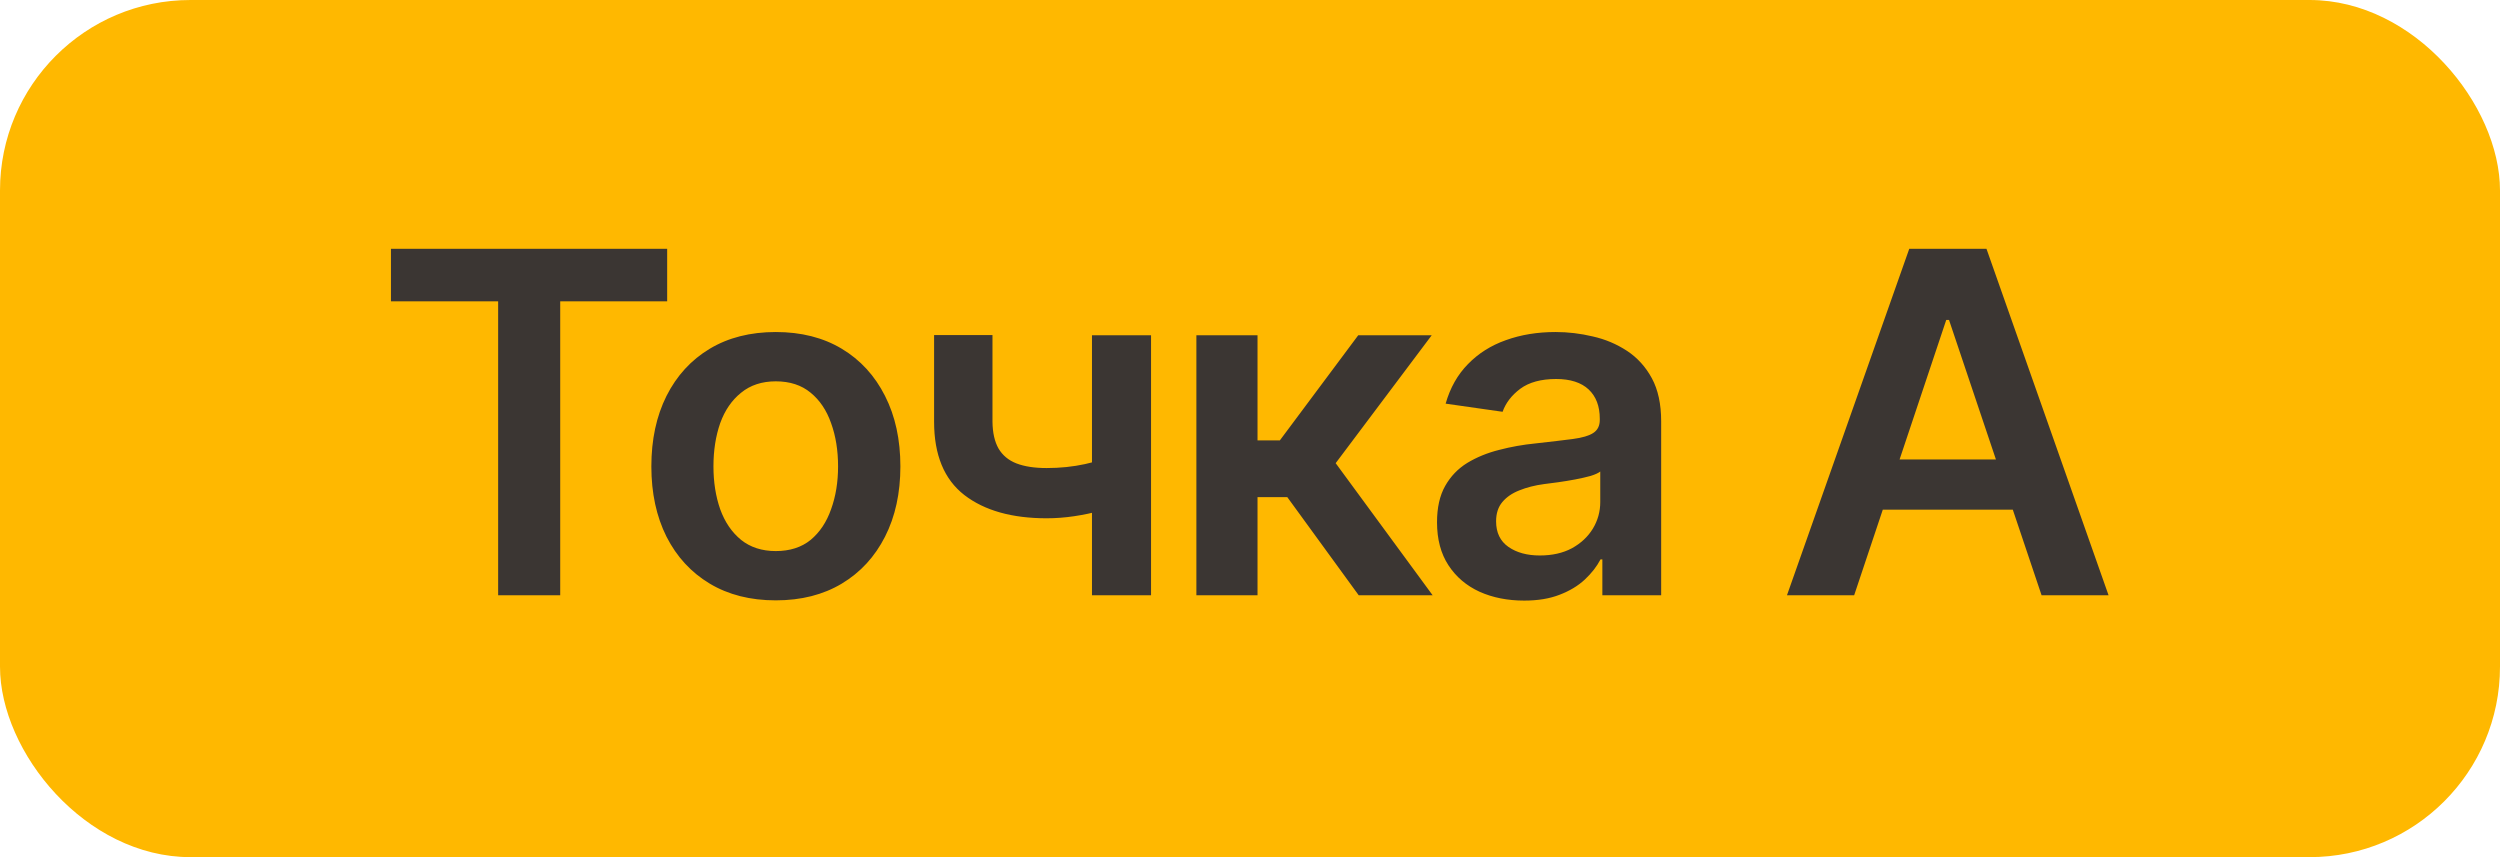 <?xml version="1.0" encoding="UTF-8"?> <svg xmlns="http://www.w3.org/2000/svg" width="105" height="36" viewBox="0 0 105 36" fill="none"><rect width="105" height="36" rx="8" fill="#FFB800"></rect><path d="M16.42 12.656V10.449H28.021V12.656H23.529V25H20.922V12.656H16.42ZM32.582 25.215C31.514 25.215 30.59 24.98 29.809 24.512C29.027 24.043 28.422 23.385 27.992 22.539C27.569 21.693 27.357 20.71 27.357 19.59C27.357 18.463 27.569 17.477 27.992 16.631C28.422 15.778 29.027 15.117 29.809 14.648C30.59 14.18 31.514 13.945 32.582 13.945C33.65 13.945 34.574 14.18 35.355 14.648C36.137 15.117 36.742 15.778 37.172 16.631C37.602 17.477 37.816 18.463 37.816 19.59C37.816 20.71 37.602 21.693 37.172 22.539C36.742 23.385 36.137 24.043 35.355 24.512C34.574 24.98 33.65 25.215 32.582 25.215ZM32.582 23.145C33.175 23.145 33.663 22.988 34.047 22.676C34.431 22.357 34.717 21.927 34.906 21.387C35.102 20.846 35.199 20.247 35.199 19.59C35.199 18.919 35.102 18.314 34.906 17.773C34.717 17.233 34.431 16.807 34.047 16.494C33.663 16.175 33.175 16.016 32.582 16.016C32.003 16.016 31.518 16.175 31.127 16.494C30.736 16.807 30.443 17.233 30.248 17.773C30.059 18.314 29.965 18.919 29.965 19.59C29.965 20.247 30.059 20.846 30.248 21.387C30.443 21.927 30.736 22.357 31.127 22.676C31.518 22.988 32.003 23.145 32.582 23.145ZM48.344 14.082V25H45.863V14.082H48.344ZM47.191 19.023V21.133C46.911 21.244 46.592 21.348 46.234 21.445C45.883 21.543 45.512 21.621 45.121 21.68C44.73 21.738 44.343 21.768 43.959 21.768C42.501 21.768 41.348 21.442 40.502 20.791C39.656 20.134 39.232 19.108 39.232 17.715V14.072H41.684V17.715C41.69 18.177 41.775 18.551 41.938 18.838C42.107 19.124 42.357 19.333 42.69 19.463C43.028 19.593 43.451 19.658 43.959 19.658C44.525 19.658 45.062 19.603 45.57 19.492C46.085 19.375 46.625 19.219 47.191 19.023ZM50.248 25V14.082H52.816V18.496H53.754L57.045 14.082H60.131L56.098 19.453L60.17 25H57.065L54.066 20.879H52.816V25H50.248ZM64.018 25.225C63.321 25.225 62.696 25.101 62.143 24.854C61.589 24.6 61.153 24.229 60.834 23.74C60.515 23.252 60.355 22.65 60.355 21.934C60.355 21.322 60.469 20.814 60.697 20.41C60.925 20.006 61.234 19.684 61.625 19.443C62.022 19.203 62.468 19.02 62.963 18.896C63.458 18.766 63.969 18.675 64.496 18.623C65.141 18.551 65.662 18.49 66.059 18.438C66.456 18.385 66.742 18.301 66.918 18.184C67.1 18.066 67.191 17.884 67.191 17.637V17.588C67.191 17.061 67.035 16.65 66.723 16.357C66.41 16.064 65.954 15.918 65.356 15.918C64.724 15.918 64.223 16.055 63.852 16.328C63.487 16.602 63.24 16.924 63.109 17.295L60.717 16.953C60.906 16.289 61.218 15.736 61.654 15.293C62.09 14.844 62.621 14.508 63.246 14.287C63.878 14.059 64.574 13.945 65.336 13.945C65.857 13.945 66.378 14.007 66.898 14.131C67.419 14.248 67.898 14.45 68.334 14.736C68.77 15.023 69.118 15.407 69.379 15.889C69.639 16.37 69.769 16.973 69.769 17.695V25H67.299V23.496H67.221C67.064 23.796 66.843 24.079 66.557 24.346C66.277 24.606 65.925 24.818 65.502 24.98C65.085 25.143 64.591 25.225 64.018 25.225ZM64.672 23.33C65.193 23.33 65.642 23.229 66.019 23.027C66.397 22.819 66.69 22.546 66.898 22.207C67.107 21.862 67.211 21.488 67.211 21.084V19.805C67.126 19.87 66.99 19.932 66.801 19.99C66.612 20.042 66.397 20.091 66.156 20.137C65.915 20.182 65.678 20.221 65.443 20.254C65.216 20.287 65.017 20.312 64.848 20.332C64.463 20.384 64.118 20.472 63.812 20.596C63.513 20.713 63.275 20.876 63.1 21.084C62.924 21.292 62.836 21.562 62.836 21.895C62.836 22.37 63.008 22.728 63.353 22.969C63.699 23.21 64.138 23.33 64.672 23.33ZM77.875 25H75.053L80.189 10.449H83.432L88.559 25H85.746L81.859 13.438H81.742L77.875 25ZM77.973 19.297H85.639V21.406H77.973V19.297Z" fill="#3B3633"></path></svg> 
